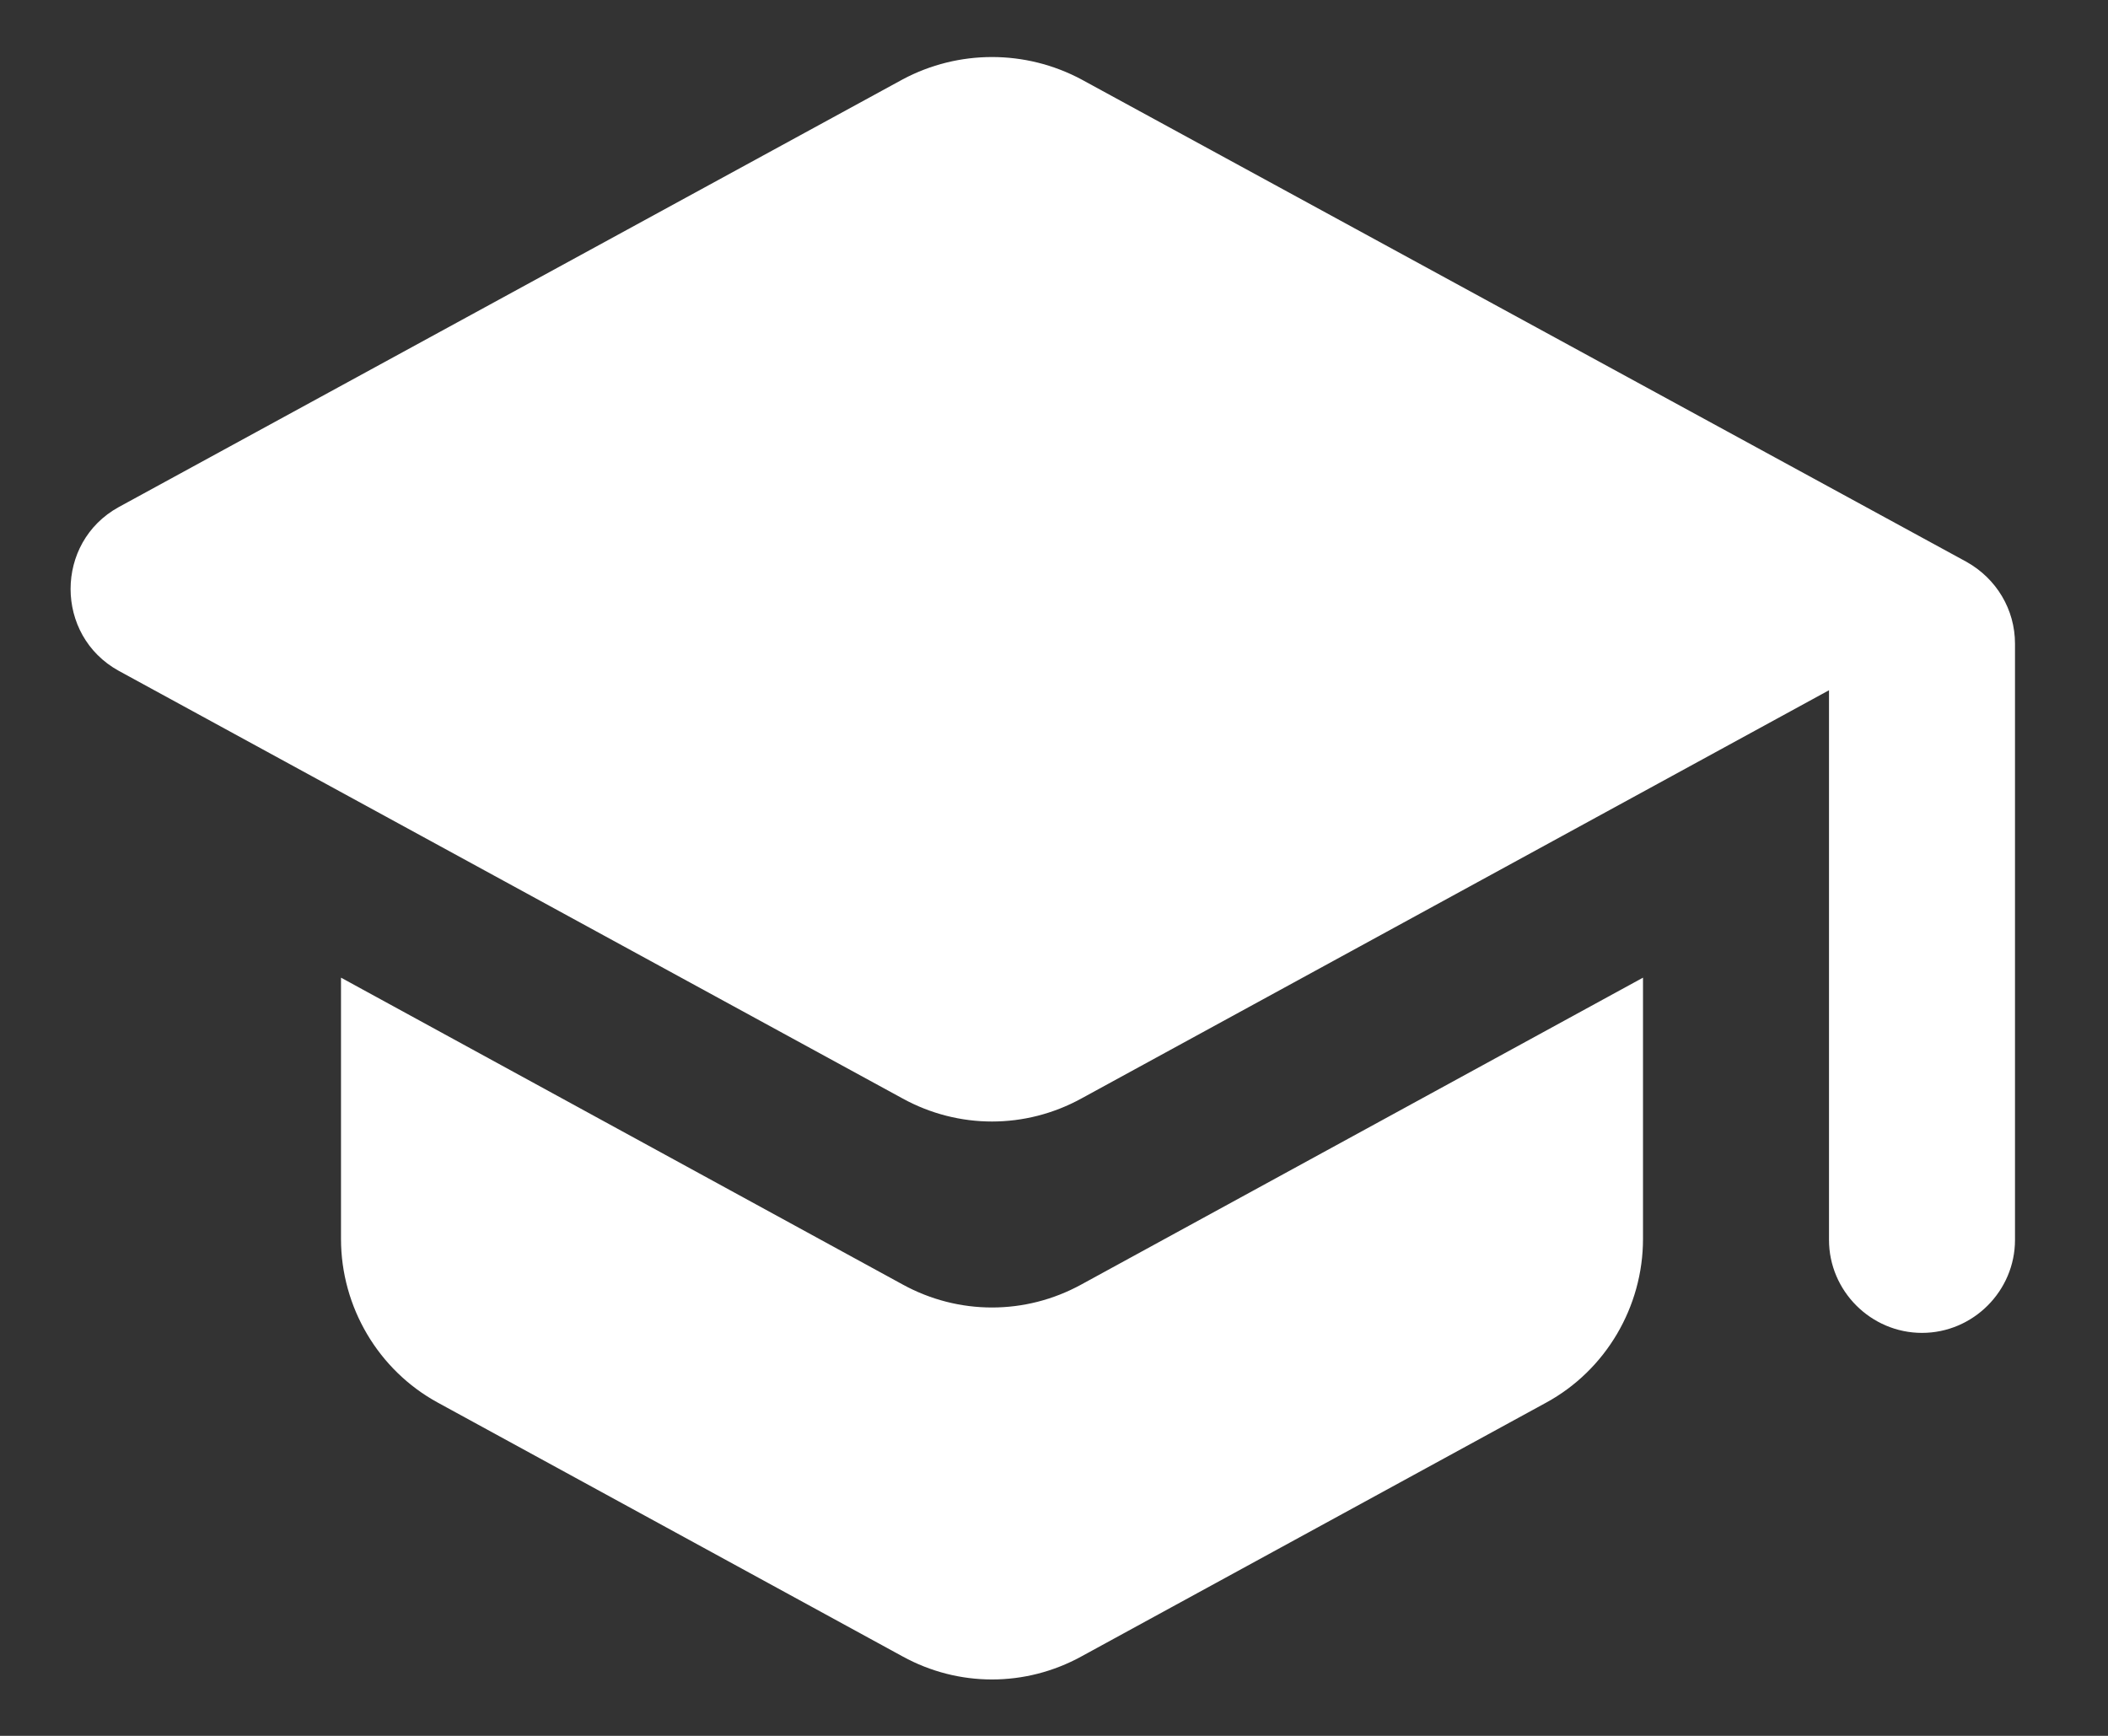 <svg width="17" height="14" viewBox="0 0 17 14" fill="none" xmlns="http://www.w3.org/2000/svg">
<rect x="0" y="0" width="17" height="14" fill="#333333" stroke="none"/>
<path d="M2.75 7.885V9.992C2.75 10.54 3.05 11.05 3.53 11.312L7.28 13.36C7.73 13.607 8.27 13.607 8.72 13.36L12.47 11.312C12.95 11.05 13.25 10.54 13.25 9.992V7.885L8.72 10.36C8.27 10.607 7.73 10.607 7.28 10.36L2.75 7.885ZM7.28 0.64L0.957 4.09C0.44 4.375 0.44 5.125 0.957 5.41L7.28 8.86C7.73 9.107 8.27 9.107 8.72 8.86L14.75 5.567V10C14.75 10.412 15.088 10.75 15.5 10.75C15.912 10.75 16.25 10.412 16.25 10V5.192C16.25 4.915 16.1 4.667 15.86 4.532L8.72 0.64C8.27 0.4 7.73 0.4 7.28 0.64Z" fill="white"/>
</svg>
